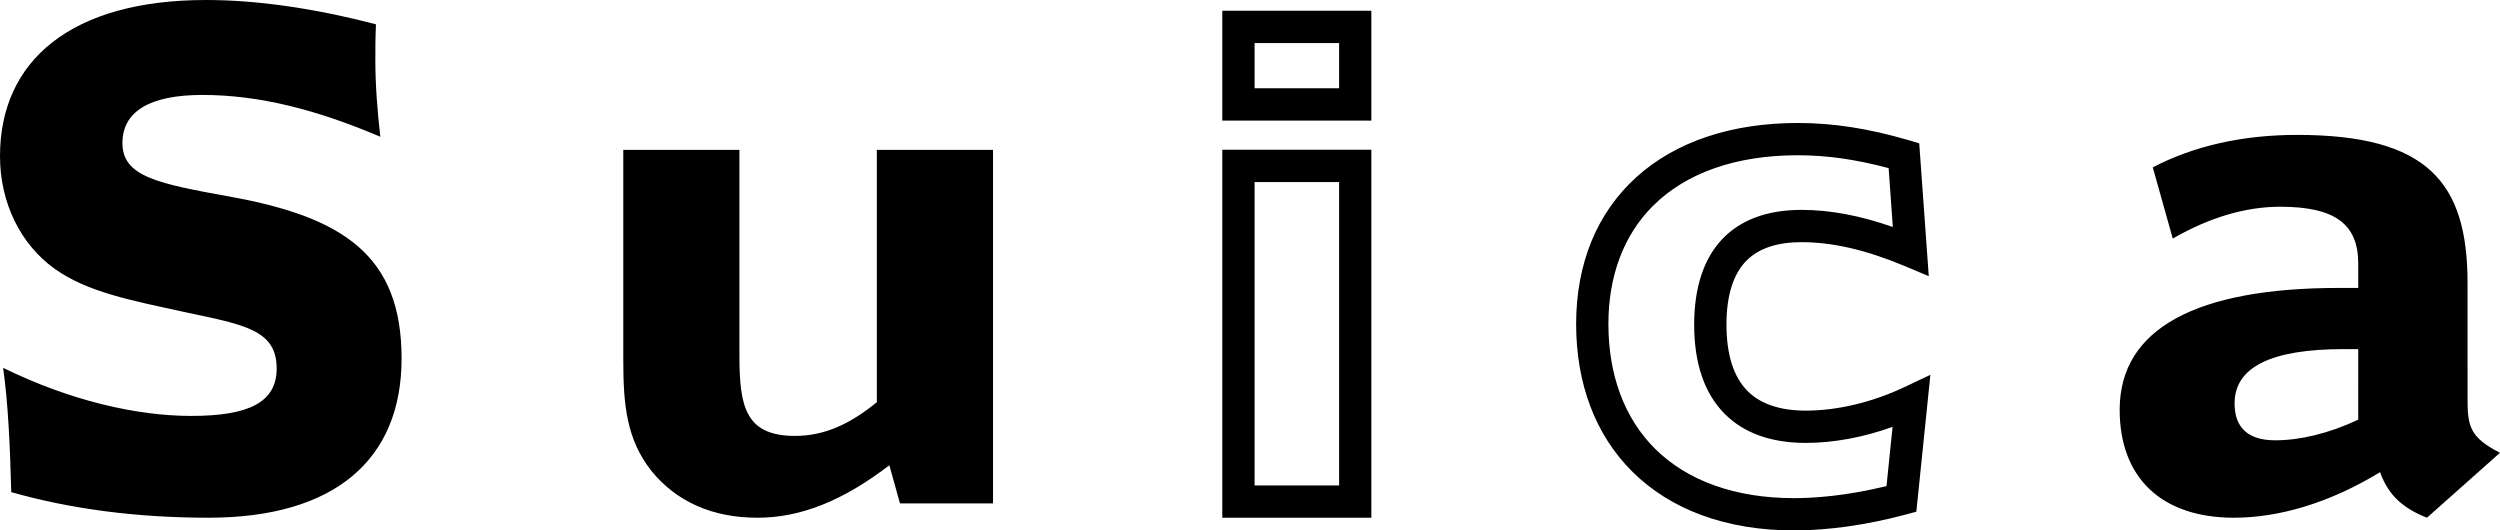 <?xml version="1.0" encoding="utf-8"?>
<!-- Generator: Adobe Illustrator 15.0.0, SVG Export Plug-In . SVG Version: 6.00 Build 0)  -->
<!DOCTYPE svg PUBLIC "-//W3C//DTD SVG 1.1//EN" "http://www.w3.org/Graphics/SVG/1.1/DTD/svg11.dtd">
<svg version="1.1" id="レイヤー_1" xmlns="http://www.w3.org/2000/svg" xmlns:xlink="http://www.w3.org/1999/xlink" x="0px"
	 y="0px" width="379.707px" height="80.562px" viewBox="0 0 379.707 80.562" enable-background="new 0 0 379.707 80.562"
	 xml:space="preserve">
<path d="M57.008,9.008c0,3.795,0.285,7.689,0.758,11.764c-9.58-4.075-18.305-6.352-27.033-6.352c-8.063,0-12.139,2.559-12.139,7.303
	c0,5.121,5.402,6.164,16.408,8.158c17.262,3.127,25.99,9.01,25.99,24.565c0,15.366-10.152,24.187-29.312,24.187
	c-10.904,0-20.963-1.324-29.973-3.887c-0.189-7.211-0.474-13.473-1.232-18.879c10.053,4.938,20.203,7.305,28.551,7.305
	c8.82,0,12.994-2.086,12.994-7.207c0-5.879-4.932-6.641-13.848-8.539c-8.254-1.801-14.891-3.035-19.922-6.637
	C3.129,37.09,0,30.826,0,23.717C0,9.201,10.815,0,31.301,0c7.305,0,16.033,1.137,25.803,3.699
	C57.008,5.596,57.008,7.494,57.008,9.008 M94.666,22.764v31.877c0,6.82,0.475,12.043,4.268,16.879
	c3.795,4.648,9.201,7.113,16.123,7.113c6.643,0,13.092-2.656,20.018-7.969l1.613,5.789h14.133V22.764h-17.645v38.322
	c-4.172,3.414-8.06,5.121-12.428,5.121c-7.587,0-8.441-4.555-8.441-12.238V22.764H94.666z M358.176,53.023h-2.18
	c-11.102,0-16.602,2.75-16.602,8.25c0,3.703,2.086,5.602,6.164,5.602c3.797,0,8.16-1.043,12.617-3.133V53.023 M374.777,60.422
	c0,4.266,0.281,5.977,4.93,8.348l-11.094,9.863c-3.609-1.422-5.887-3.414-7.117-6.922c-7.777,4.742-15.461,6.922-22.195,6.922
	c-11.003,0-17.359-6.066-17.359-16.406c0-12.426,11.859-18.496,33.297-18.496h2.938v-3.702c0-5.974-3.508-8.63-11.855-8.63
	c-5.215,0-10.719,1.609-16.316,4.836l-3.035-10.815c6.168-3.224,13.566-4.932,21.91-4.932c19.734,0,25.898,7.118,25.898,22.481
	V60.422z M185.646,22.742h22.639v55.895h-22.639V22.742z M203.387,27.648h-12.838v46.086h12.838V27.648z M185.646,1.629h22.639
	v16.687h-22.639V1.629z M203.387,6.54h-12.838v6.871h12.838V6.54z M289.262,58.789l3.93-1.859l-2.133,20.789l-1.636,0.438
	c-5.892,1.578-11.755,2.406-16.942,2.406c-10.227,0-18.738-3.105-24.621-8.992c-5.543-5.539-8.473-13.273-8.473-22.367
	c0-9.178,3.164-16.889,9.156-22.305c5.945-5.381,14.423-8.22,24.505-8.22c5.378,0,10.722,0.828,16.808,2.603l1.641,0.485
	l1.449,20.179l-3.684-1.547c-5.797-2.431-10.914-3.619-15.645-3.619c-3.684,0-6.484,0.934-8.332,2.783
	c-2.031,2.036-3.066,5.313-3.066,9.735c0,4.57,1.082,7.969,3.223,10.109c1.961,1.961,4.938,2.961,8.836,2.961
	C279.066,62.367,284.387,61.098,289.262,58.789 M287.449,64.836c-4.383,1.578-8.945,2.434-13.172,2.434
	c-5.246,0-9.387-1.477-12.305-4.395c-3.094-3.094-4.656-7.66-4.656-13.578c0-11.231,5.789-17.42,16.301-17.42
	c4.34,0,8.918,0.865,13.871,2.599l-0.637-8.939c-4.957-1.326-9.387-1.957-13.804-1.957c-9.356,0-16.974,2.668-22.013,7.713
	c-4.414,4.412-6.746,10.605-6.746,17.91c0,7.762,2.434,14.301,7.035,18.906c4.945,4.938,12.258,7.551,21.156,7.551
	c3.055,0,7.891-0.332,14.047-1.828L287.449,64.836z"/>
</svg>
